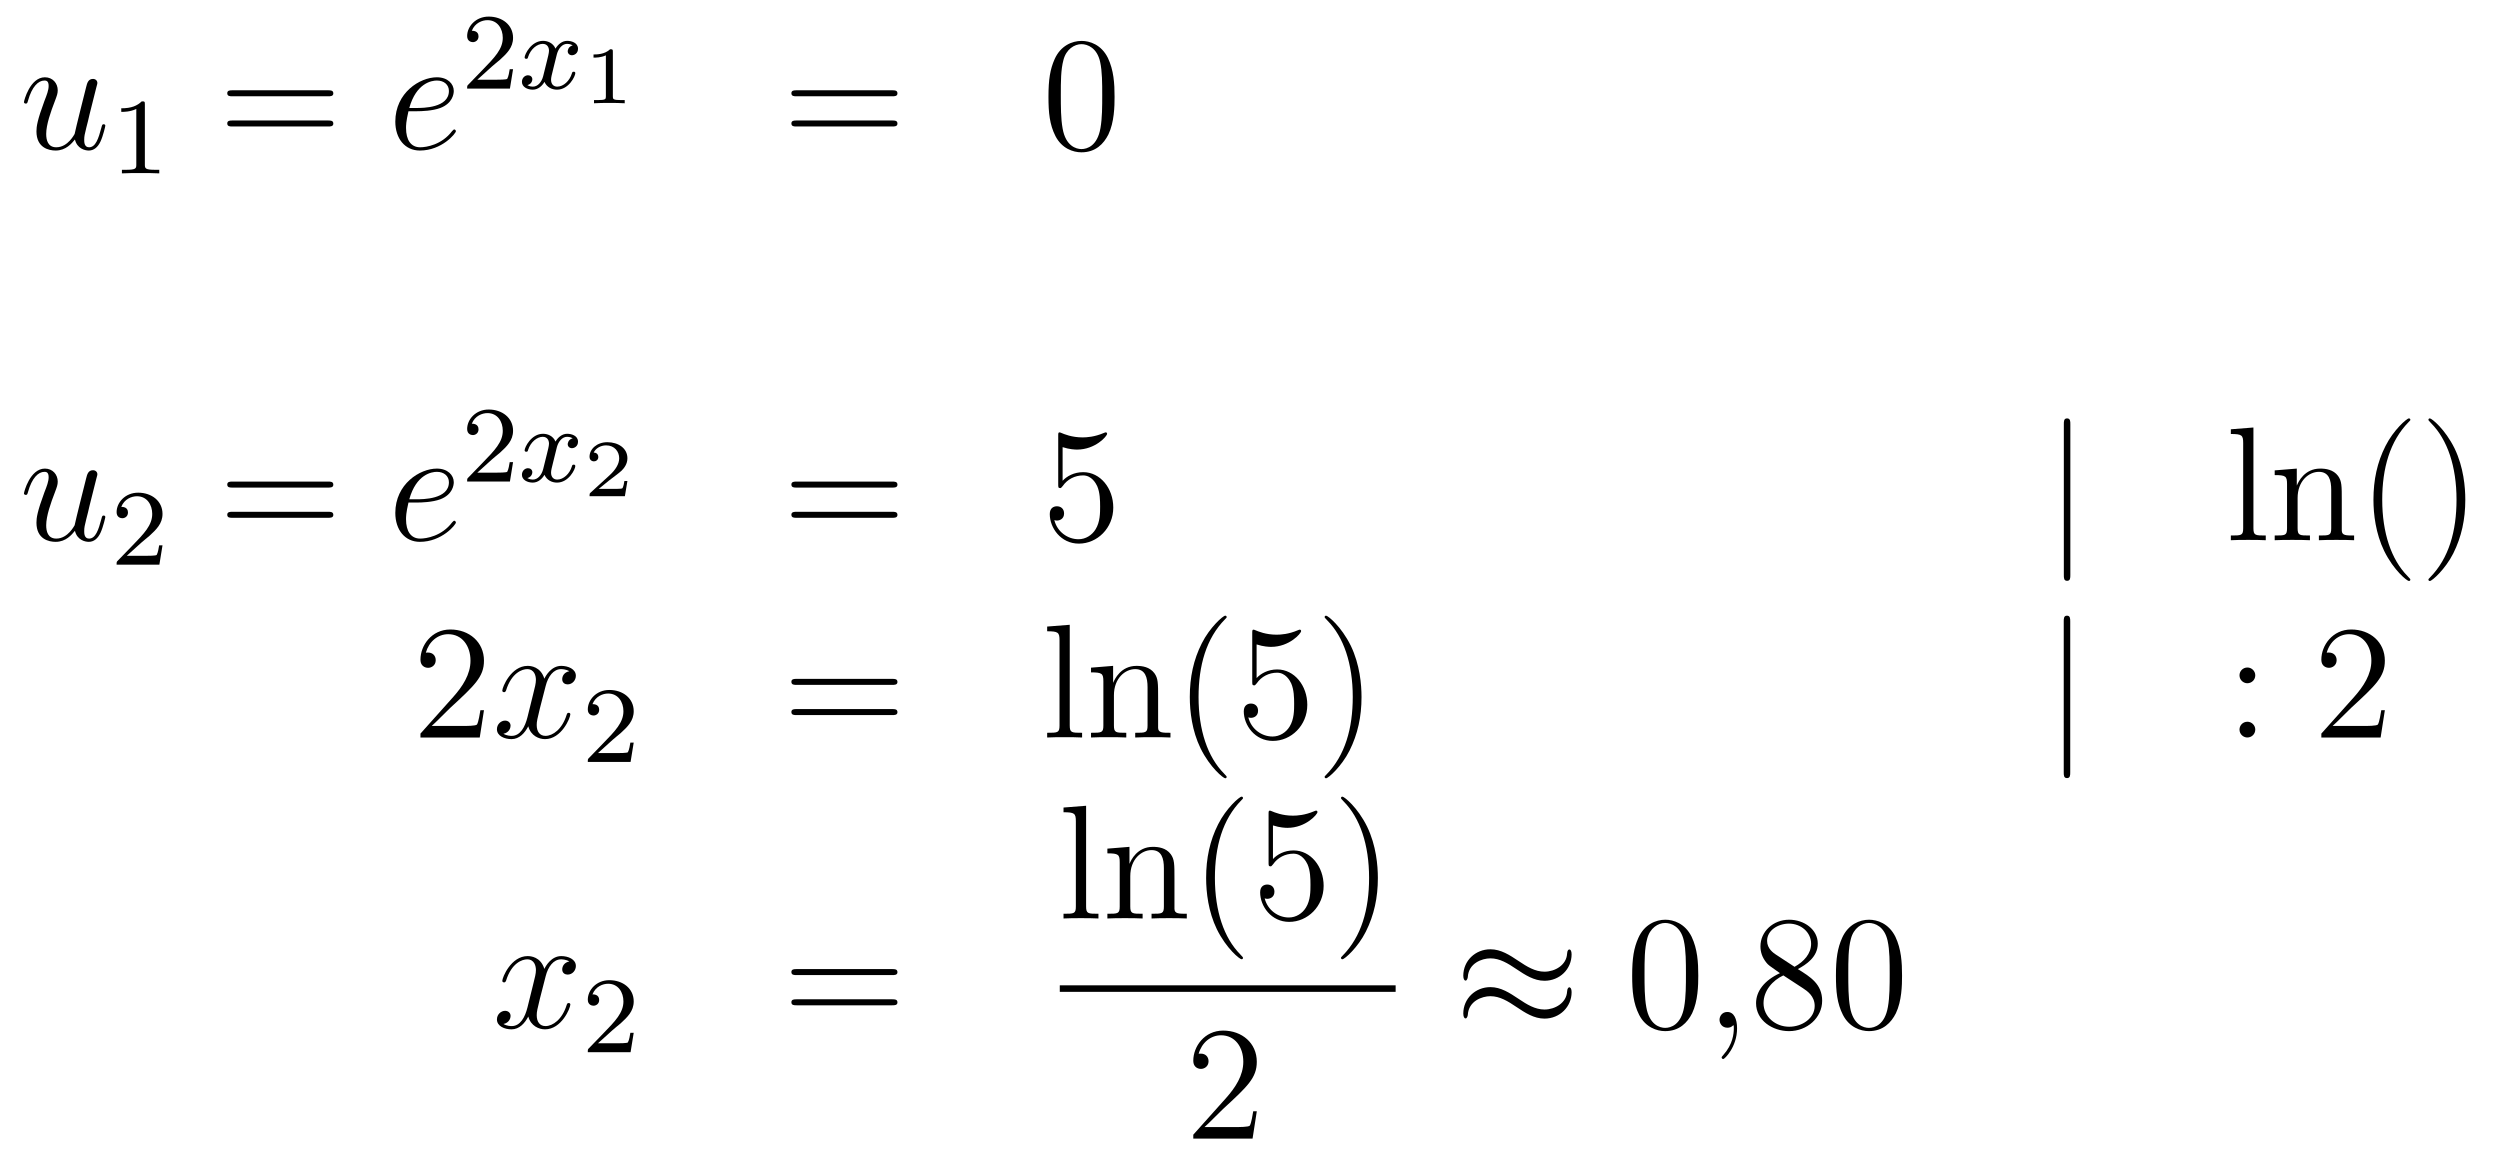 <?xml version='1.0'?>
<!-- This file was generated by dvisvgm 1.14.1 -->
<svg height='85pt' version='1.1' viewBox='0 -85 184 85' width='184pt' xmlns='http://www.w3.org/2000/svg' xmlns:xlink='http://www.w3.org/1999/xlink'>
<g id='page1'>
<g transform='matrix(1 0 0 1 -132 582)'>
<path d='M137.516 -656.733C137.672 -656.064 138.246 -655.92 138.533 -655.92C138.915 -655.92 139.202 -656.172 139.393 -656.578C139.596 -657.008 139.752 -657.713 139.752 -657.749C139.752 -657.809 139.704 -657.857 139.632 -657.857C139.525 -657.857 139.513 -657.797 139.465 -657.618C139.25 -656.793 139.034 -656.16 138.556 -656.16C138.198 -656.16 138.198 -656.554 138.198 -656.709C138.198 -656.984 138.233 -657.104 138.353 -657.606C138.437 -657.929 138.521 -658.252 138.592 -658.586L139.082 -660.535C139.166 -660.833 139.166 -660.858 139.166 -660.893C139.166 -661.073 139.023 -661.192 138.843 -661.192C138.497 -661.192 138.413 -660.893 138.341 -660.594C138.222 -660.128 137.576 -657.558 137.493 -657.14C137.481 -657.14 137.014 -656.16 136.142 -656.16C135.52 -656.16 135.4 -656.697 135.4 -657.14C135.4 -657.821 135.735 -658.777 136.046 -659.578C136.189 -659.961 136.249 -660.116 136.249 -660.355C136.249 -660.869 135.879 -661.312 135.305 -661.312C134.205 -661.312 133.763 -659.578 133.763 -659.483C133.763 -659.435 133.811 -659.375 133.894 -659.375C134.002 -659.375 134.014 -659.423 134.062 -659.59C134.348 -660.618 134.815 -661.073 135.269 -661.073C135.388 -661.073 135.58 -661.061 135.58 -660.678C135.58 -660.367 135.448 -660.021 135.269 -659.567C134.743 -658.144 134.683 -657.69 134.683 -657.331C134.683 -656.112 135.604 -655.92 136.094 -655.92C136.859 -655.92 137.277 -656.447 137.516 -656.733Z' fill-rule='evenodd'/>
<path d='M142.662 -659.316C142.662 -659.531 142.646 -659.539 142.431 -659.539C142.104 -659.22 141.682 -659.029 140.925 -659.029V-658.766C141.14 -658.766 141.57 -658.766 142.032 -658.981V-654.893C142.032 -654.598 142.009 -654.503 141.252 -654.503H140.973V-654.24C141.299 -654.264 141.985 -654.264 142.343 -654.264C142.702 -654.264 143.395 -654.264 143.722 -654.24V-654.503H143.443C142.686 -654.503 142.662 -654.598 142.662 -654.893V-659.316Z' fill-rule='evenodd'/>
<path d='M156.149 -659.913C156.316 -659.913 156.532 -659.913 156.532 -660.128C156.532 -660.355 156.328 -660.355 156.149 -660.355H149.108C148.941 -660.355 148.726 -660.355 148.726 -660.14C148.726 -659.913 148.929 -659.913 149.108 -659.913H156.149ZM156.149 -657.69C156.316 -657.69 156.532 -657.69 156.532 -657.905C156.532 -658.132 156.328 -658.132 156.149 -658.132H149.108C148.941 -658.132 148.726 -658.132 148.726 -657.917C148.726 -657.69 148.929 -657.69 149.108 -657.69H156.149Z' fill-rule='evenodd'/>
<path d='M162.697 -658.813C163.02 -658.813 163.833 -658.837 164.406 -659.052C165.315 -659.399 165.398 -660.093 165.398 -660.307C165.398 -660.833 164.944 -661.312 164.155 -661.312C162.9 -661.312 161.095 -660.176 161.095 -658.048C161.095 -656.793 161.813 -655.92 162.9 -655.92C164.526 -655.92 165.554 -657.187 165.554 -657.343C165.554 -657.415 165.482 -657.474 165.434 -657.474C165.398 -657.474 165.387 -657.462 165.279 -657.355C164.514 -656.339 163.378 -656.16 162.924 -656.16C162.243 -656.16 161.884 -656.697 161.884 -657.582C161.884 -657.749 161.884 -658.048 162.063 -658.813H162.697ZM162.123 -659.052C162.637 -660.893 163.773 -661.073 164.155 -661.073C164.681 -661.073 165.04 -660.762 165.04 -660.307C165.04 -659.052 163.127 -659.052 162.625 -659.052H162.123Z' fill-rule='evenodd'/>
<path d='M168.207 -662.106C168.335 -662.225 168.669 -662.488 168.797 -662.6C169.291 -663.054 169.761 -663.492 169.761 -664.217C169.761 -665.165 168.964 -665.779 167.968 -665.779C167.012 -665.779 166.382 -665.054 166.382 -664.345C166.382 -663.954 166.693 -663.898 166.805 -663.898C166.972 -663.898 167.219 -664.018 167.219 -664.321C167.219 -664.735 166.821 -664.735 166.725 -664.735C166.956 -665.317 167.49 -665.516 167.88 -665.516C168.622 -665.516 169.004 -664.887 169.004 -664.217C169.004 -663.388 168.422 -662.783 167.482 -661.819L166.478 -660.783C166.382 -660.695 166.382 -660.679 166.382 -660.48H169.53L169.761 -661.906H169.514C169.49 -661.747 169.426 -661.348 169.331 -661.197C169.283 -661.133 168.677 -661.133 168.55 -661.133H167.131L168.207 -662.106Z' fill-rule='evenodd'/>
<path d='M174.151 -663.659C173.801 -663.572 173.785 -663.261 173.785 -663.229C173.785 -663.054 173.92 -662.934 174.096 -662.934C174.271 -662.934 174.542 -663.07 174.542 -663.412C174.542 -663.867 174.04 -663.994 173.745 -663.994C173.37 -663.994 173.068 -663.731 172.884 -663.42C172.709 -663.843 172.295 -663.994 171.968 -663.994C171.099 -663.994 170.613 -662.998 170.613 -662.775C170.613 -662.703 170.669 -662.671 170.733 -662.671C170.829 -662.671 170.844 -662.711 170.868 -662.807C171.052 -663.388 171.53 -663.771 171.944 -663.771C172.255 -663.771 172.406 -663.548 172.406 -663.261C172.406 -663.102 172.311 -662.735 172.247 -662.48C172.191 -662.249 172.016 -661.54 171.976 -661.388C171.864 -660.958 171.578 -660.623 171.219 -660.623C171.187 -660.623 170.98 -660.623 170.813 -660.735C171.179 -660.822 171.179 -661.157 171.179 -661.165C171.179 -661.348 171.036 -661.46 170.86 -661.46C170.645 -661.46 170.414 -661.277 170.414 -660.974C170.414 -660.607 170.805 -660.4 171.211 -660.4C171.633 -660.4 171.928 -660.719 172.072 -660.974C172.247 -660.583 172.614 -660.4 172.996 -660.4C173.865 -660.4 174.343 -661.396 174.343 -661.619C174.343 -661.699 174.279 -661.723 174.223 -661.723C174.127 -661.723 174.111 -661.667 174.088 -661.587C173.928 -661.054 173.474 -660.623 173.012 -660.623C172.749 -660.623 172.558 -660.799 172.558 -661.133C172.558 -661.293 172.605 -661.476 172.717 -661.922C172.773 -662.161 172.948 -662.862 172.988 -663.014C173.1 -663.428 173.379 -663.771 173.737 -663.771C173.777 -663.771 173.984 -663.771 174.151 -663.659Z' fill-rule='evenodd'/>
<path d='M177.106 -663.194C177.106 -663.374 177.083 -663.374 176.903 -663.374C176.508 -662.991 175.899 -662.991 175.683 -662.991V-662.758C175.839 -662.758 176.233 -662.758 176.592 -662.926V-659.908C176.592 -659.711 176.592 -659.633 175.976 -659.633H175.719V-659.4C176.048 -659.424 176.514 -659.424 176.849 -659.424C177.184 -659.424 177.65 -659.424 177.979 -659.4V-659.633H177.722C177.106 -659.633 177.106 -659.711 177.106 -659.908V-663.194Z' fill-rule='evenodd'/>
<path d='M197.669 -659.913C197.837 -659.913 198.052 -659.913 198.052 -660.128C198.052 -660.355 197.849 -660.355 197.669 -660.355H190.628C190.461 -660.355 190.246 -660.355 190.246 -660.14C190.246 -659.913 190.449 -659.913 190.628 -659.913H197.669ZM197.669 -657.69C197.837 -657.69 198.052 -657.69 198.052 -657.905C198.052 -658.132 197.849 -658.132 197.669 -658.132H190.628C190.461 -658.132 190.246 -658.132 190.246 -657.917C190.246 -657.69 190.449 -657.69 190.628 -657.69H197.669Z' fill-rule='evenodd'/>
<path d='M214.032 -659.865C214.032 -660.858 213.973 -661.826 213.542 -662.734C213.053 -663.727 212.191 -663.989 211.606 -663.989C210.912 -663.989 210.064 -663.643 209.622 -662.651C209.287 -661.897 209.167 -661.156 209.167 -659.865C209.167 -658.706 209.251 -657.833 209.681 -656.984C210.148 -656.076 210.972 -655.789 211.594 -655.789C212.634 -655.789 213.232 -656.411 213.578 -657.104C214.009 -658 214.032 -659.172 214.032 -659.865ZM211.594 -656.028C211.212 -656.028 210.434 -656.243 210.208 -657.546C210.076 -658.263 210.076 -659.172 210.076 -660.009C210.076 -660.989 210.076 -661.873 210.268 -662.579C210.47 -663.38 211.08 -663.75 211.594 -663.75C212.048 -663.75 212.742 -663.475 212.969 -662.448C213.124 -661.766 213.124 -660.822 213.124 -660.009C213.124 -659.208 213.124 -658.299 212.993 -657.57C212.766 -656.255 212.012 -656.028 211.594 -656.028Z' fill-rule='evenodd'/>
<path d='M137.516 -627.933C137.672 -627.264 138.246 -627.12 138.533 -627.12C138.915 -627.12 139.202 -627.372 139.393 -627.778C139.596 -628.208 139.752 -628.913 139.752 -628.949C139.752 -629.009 139.704 -629.057 139.632 -629.057C139.525 -629.057 139.513 -628.997 139.465 -628.818C139.25 -627.993 139.034 -627.36 138.556 -627.36C138.198 -627.36 138.198 -627.754 138.198 -627.909C138.198 -628.184 138.233 -628.304 138.353 -628.806C138.437 -629.129 138.521 -629.452 138.592 -629.786L139.082 -631.735C139.166 -632.033 139.166 -632.058 139.166 -632.093C139.166 -632.273 139.023 -632.392 138.843 -632.392C138.497 -632.392 138.413 -632.093 138.341 -631.794C138.222 -631.328 137.576 -628.758 137.493 -628.34C137.481 -628.34 137.014 -627.36 136.142 -627.36C135.52 -627.36 135.4 -627.897 135.4 -628.34C135.4 -629.021 135.735 -629.977 136.046 -630.778C136.189 -631.161 136.249 -631.316 136.249 -631.555C136.249 -632.069 135.879 -632.512 135.305 -632.512C134.205 -632.512 133.763 -630.778 133.763 -630.683C133.763 -630.635 133.811 -630.575 133.894 -630.575C134.002 -630.575 134.014 -630.623 134.062 -630.79C134.348 -631.818 134.815 -632.273 135.269 -632.273C135.388 -632.273 135.58 -632.261 135.58 -631.878C135.58 -631.567 135.448 -631.221 135.269 -630.767C134.743 -629.344 134.683 -628.89 134.683 -628.531C134.683 -627.312 135.604 -627.12 136.094 -627.12C136.859 -627.12 137.277 -627.647 137.516 -627.933Z' fill-rule='evenodd'/>
<path d='M142.407 -627.066C142.535 -627.185 142.869 -627.448 142.997 -627.56C143.491 -628.014 143.961 -628.452 143.961 -629.177C143.961 -630.125 143.164 -630.739 142.168 -630.739C141.212 -630.739 140.582 -630.014 140.582 -629.305C140.582 -628.914 140.893 -628.858 141.005 -628.858C141.172 -628.858 141.419 -628.978 141.419 -629.281C141.419 -629.695 141.021 -629.695 140.925 -629.695C141.156 -630.277 141.69 -630.476 142.08 -630.476C142.822 -630.476 143.204 -629.847 143.204 -629.177C143.204 -628.348 142.622 -627.743 141.682 -626.779L140.678 -625.743C140.582 -625.655 140.582 -625.639 140.582 -625.44H143.73L143.961 -626.866H143.714C143.69 -626.707 143.626 -626.308 143.531 -626.157C143.483 -626.093 142.877 -626.093 142.75 -626.093H141.331L142.407 -627.066Z' fill-rule='evenodd'/>
<path d='M156.149 -631.113C156.316 -631.113 156.532 -631.113 156.532 -631.328C156.532 -631.555 156.328 -631.555 156.149 -631.555H149.108C148.941 -631.555 148.726 -631.555 148.726 -631.34C148.726 -631.113 148.929 -631.113 149.108 -631.113H156.149ZM156.149 -628.89C156.316 -628.89 156.532 -628.89 156.532 -629.105C156.532 -629.332 156.328 -629.332 156.149 -629.332H149.108C148.941 -629.332 148.726 -629.332 148.726 -629.117C148.726 -628.89 148.929 -628.89 149.108 -628.89H156.149Z' fill-rule='evenodd'/>
<path d='M162.697 -630.013C163.02 -630.013 163.833 -630.037 164.406 -630.252C165.315 -630.599 165.398 -631.293 165.398 -631.507C165.398 -632.033 164.944 -632.512 164.155 -632.512C162.9 -632.512 161.095 -631.376 161.095 -629.248C161.095 -627.993 161.813 -627.12 162.9 -627.12C164.526 -627.12 165.554 -628.387 165.554 -628.543C165.554 -628.615 165.482 -628.674 165.434 -628.674C165.398 -628.674 165.387 -628.662 165.279 -628.555C164.514 -627.539 163.378 -627.36 162.924 -627.36C162.243 -627.36 161.884 -627.897 161.884 -628.782C161.884 -628.949 161.884 -629.248 162.063 -630.013H162.697ZM162.123 -630.252C162.637 -632.093 163.773 -632.273 164.155 -632.273C164.681 -632.273 165.04 -631.962 165.04 -631.507C165.04 -630.252 163.127 -630.252 162.625 -630.252H162.123Z' fill-rule='evenodd'/>
<path d='M168.207 -633.186C168.335 -633.305 168.669 -633.568 168.797 -633.68C169.291 -634.134 169.761 -634.572 169.761 -635.297C169.761 -636.245 168.964 -636.859 167.968 -636.859C167.012 -636.859 166.382 -636.134 166.382 -635.425C166.382 -635.034 166.693 -634.978 166.805 -634.978C166.972 -634.978 167.219 -635.098 167.219 -635.401C167.219 -635.815 166.821 -635.815 166.725 -635.815C166.956 -636.397 167.49 -636.596 167.88 -636.596C168.622 -636.596 169.004 -635.967 169.004 -635.297C169.004 -634.468 168.422 -633.863 167.482 -632.899L166.478 -631.863C166.382 -631.775 166.382 -631.759 166.382 -631.56H169.53L169.761 -632.986H169.514C169.49 -632.827 169.426 -632.428 169.331 -632.277C169.283 -632.213 168.677 -632.213 168.55 -632.213H167.131L168.207 -633.186Z' fill-rule='evenodd'/>
<path d='M174.151 -634.739C173.801 -634.652 173.785 -634.341 173.785 -634.309C173.785 -634.134 173.92 -634.014 174.096 -634.014C174.271 -634.014 174.542 -634.15 174.542 -634.492C174.542 -634.947 174.04 -635.074 173.745 -635.074C173.37 -635.074 173.068 -634.811 172.884 -634.5C172.709 -634.923 172.295 -635.074 171.968 -635.074C171.099 -635.074 170.613 -634.078 170.613 -633.855C170.613 -633.783 170.669 -633.751 170.733 -633.751C170.829 -633.751 170.844 -633.791 170.868 -633.887C171.052 -634.468 171.53 -634.851 171.944 -634.851C172.255 -634.851 172.406 -634.628 172.406 -634.341C172.406 -634.182 172.311 -633.815 172.247 -633.56C172.191 -633.329 172.016 -632.62 171.976 -632.468C171.864 -632.038 171.578 -631.703 171.219 -631.703C171.187 -631.703 170.98 -631.703 170.813 -631.815C171.179 -631.902 171.179 -632.237 171.179 -632.245C171.179 -632.428 171.036 -632.54 170.86 -632.54C170.645 -632.54 170.414 -632.357 170.414 -632.054C170.414 -631.687 170.805 -631.48 171.211 -631.48C171.633 -631.48 171.928 -631.799 172.072 -632.054C172.247 -631.663 172.614 -631.48 172.996 -631.48C173.865 -631.48 174.343 -632.476 174.343 -632.699C174.343 -632.779 174.279 -632.803 174.223 -632.803C174.127 -632.803 174.111 -632.747 174.088 -632.667C173.928 -632.134 173.474 -631.703 173.012 -631.703C172.749 -631.703 172.558 -631.879 172.558 -632.213C172.558 -632.373 172.605 -632.556 172.717 -633.002C172.773 -633.241 172.948 -633.942 172.988 -634.094C173.1 -634.508 173.379 -634.851 173.737 -634.851C173.777 -634.851 173.984 -634.851 174.151 -634.739Z' fill-rule='evenodd'/>
<path d='M178.177 -631.597H177.955C177.943 -631.514 177.883 -631.119 177.794 -631.054C177.752 -631.018 177.268 -631.018 177.184 -631.018H176.066L176.831 -631.639C177.035 -631.801 177.567 -632.183 177.752 -632.362C177.931 -632.542 178.177 -632.846 178.177 -633.271C178.177 -634.017 177.501 -634.454 176.7 -634.454C175.928 -634.454 175.39 -633.946 175.39 -633.384C175.39 -633.079 175.647 -633.043 175.713 -633.043C175.863 -633.043 176.036 -633.151 176.036 -633.366C176.036 -633.498 175.958 -633.689 175.695 -633.689C175.833 -633.994 176.198 -634.221 176.61 -634.221C177.238 -634.221 177.573 -633.755 177.573 -633.271C177.573 -632.846 177.292 -632.41 176.873 -632.028L175.456 -630.731C175.397 -630.671 175.39 -630.665 175.39 -630.48H177.991L178.177 -631.597Z' fill-rule='evenodd'/>
<path d='M197.669 -631.113C197.837 -631.113 198.052 -631.113 198.052 -631.328C198.052 -631.555 197.849 -631.555 197.669 -631.555H190.628C190.461 -631.555 190.246 -631.555 190.246 -631.34C190.246 -631.113 190.449 -631.113 190.628 -631.113H197.669ZM197.669 -628.89C197.837 -628.89 198.052 -628.89 198.052 -629.105C198.052 -629.332 197.849 -629.332 197.669 -629.332H190.628C190.461 -629.332 190.246 -629.332 190.246 -629.117C190.246 -628.89 190.449 -628.89 190.628 -628.89H197.669Z' fill-rule='evenodd'/>
<path d='M210.208 -634.09C210.721 -633.922 211.14 -633.91 211.271 -633.91C212.622 -633.91 213.482 -634.902 213.482 -635.07C213.482 -635.118 213.458 -635.178 213.388 -635.178C213.364 -635.178 213.34 -635.178 213.232 -635.13C212.562 -634.843 211.988 -634.807 211.678 -634.807C210.889 -634.807 210.326 -635.046 210.1 -635.142C210.016 -635.178 209.992 -635.178 209.981 -635.178C209.885 -635.178 209.885 -635.106 209.885 -634.914V-631.364C209.885 -631.149 209.885 -631.077 210.028 -631.077C210.088 -631.077 210.1 -631.089 210.22 -631.233C210.554 -631.723 211.116 -632.01 211.714 -632.01C212.347 -632.01 212.658 -631.424 212.754 -631.221C212.957 -630.754 212.969 -630.169 212.969 -629.714C212.969 -629.26 212.969 -628.579 212.634 -628.041C212.371 -627.611 211.904 -627.312 211.379 -627.312C210.589 -627.312 209.813 -627.85 209.598 -628.722C209.658 -628.698 209.729 -628.687 209.789 -628.687C209.992 -628.687 210.316 -628.806 210.316 -629.212C210.316 -629.547 210.088 -629.738 209.789 -629.738C209.574 -629.738 209.263 -629.631 209.263 -629.165C209.263 -628.148 210.076 -626.989 211.403 -626.989C212.754 -626.989 213.937 -628.125 213.937 -629.643C213.937 -631.065 212.981 -632.249 211.726 -632.249C211.044 -632.249 210.518 -631.95 210.208 -631.615V-634.09Z' fill-rule='evenodd'/>
<path d='M284.377 -635.775C284.377 -635.99 284.377 -636.206 284.137 -636.206C283.898 -636.206 283.898 -635.99 283.898 -635.775V-624.682C283.898 -624.467 283.898 -624.252 284.137 -624.252C284.377 -624.252 284.377 -624.467 284.377 -624.682V-635.775Z' fill-rule='evenodd'/>
<path d='M297.852 -635.536L296.19 -635.405V-635.058C297.002 -635.058 297.098 -634.974 297.098 -634.388V-628.125C297.098 -627.587 296.968 -627.587 296.19 -627.587V-627.24C296.525 -627.264 297.11 -627.264 297.469 -627.264S298.426 -627.264 298.76 -627.24V-627.587C297.995 -627.587 297.852 -627.587 297.852 -628.125V-635.536ZM304.355 -630.145C304.355 -631.257 304.355 -631.591 304.08 -631.974C303.733 -632.44 303.172 -632.512 302.765 -632.512C301.606 -632.512 301.151 -631.52 301.056 -631.281H301.044V-632.512L299.418 -632.38V-632.033C300.23 -632.033 300.326 -631.95 300.326 -631.364V-628.125C300.326 -627.587 300.196 -627.587 299.418 -627.587V-627.24C299.729 -627.264 300.374 -627.264 300.709 -627.264C301.056 -627.264 301.702 -627.264 302.012 -627.24V-627.587C301.247 -627.587 301.104 -627.587 301.104 -628.125V-630.348C301.104 -631.603 301.928 -632.273 302.67 -632.273C303.41 -632.273 303.578 -631.663 303.578 -630.934V-628.125C303.578 -627.587 303.446 -627.587 302.67 -627.587V-627.24C302.981 -627.264 303.625 -627.264 303.96 -627.264C304.307 -627.264 304.952 -627.264 305.263 -627.24V-627.587C304.666 -627.587 304.367 -627.587 304.355 -627.945V-630.145ZM309.401 -624.335C309.401 -624.371 309.401 -624.395 309.197 -624.598C308.002 -625.806 307.332 -627.778 307.332 -630.217C307.332 -632.536 307.894 -634.532 309.281 -635.943C309.401 -636.05 309.401 -636.074 309.401 -636.11C309.401 -636.182 309.341 -636.206 309.293 -636.206C309.138 -636.206 308.158 -635.345 307.572 -634.173C306.962 -632.966 306.686 -631.687 306.686 -630.217C306.686 -629.152 306.854 -627.73 307.476 -626.451C308.18 -625.017 309.161 -624.239 309.293 -624.239C309.341 -624.239 309.401 -624.263 309.401 -624.335ZM313.446 -630.217C313.446 -631.125 313.327 -632.607 312.658 -633.994C311.952 -635.428 310.972 -636.206 310.841 -636.206C310.793 -636.206 310.733 -636.182 310.733 -636.11C310.733 -636.074 310.733 -636.05 310.936 -635.847C312.132 -634.64 312.8 -632.667 312.8 -630.228C312.8 -627.909 312.239 -625.913 310.852 -624.502C310.733 -624.395 310.733 -624.371 310.733 -624.335C310.733 -624.263 310.793 -624.239 310.841 -624.239C310.996 -624.239 311.976 -625.1 312.562 -626.272C313.171 -627.491 313.446 -628.782 313.446 -630.217Z' fill-rule='evenodd'/>
<path d='M167.62 -614.728H167.357C167.321 -614.525 167.225 -613.867 167.106 -613.676C167.022 -613.569 166.341 -613.569 165.982 -613.569H163.771C164.093 -613.844 164.823 -614.609 165.133 -614.896C166.95 -616.569 167.62 -617.191 167.62 -618.374C167.62 -619.749 166.532 -620.669 165.145 -620.669C163.759 -620.669 162.946 -619.486 162.946 -618.458C162.946 -617.848 163.472 -617.848 163.508 -617.848C163.759 -617.848 164.069 -618.027 164.069 -618.41C164.069 -618.745 163.842 -618.972 163.508 -618.972C163.4 -618.972 163.376 -618.972 163.34 -618.96C163.568 -619.773 164.213 -620.323 164.99 -620.323C166.006 -620.323 166.628 -619.474 166.628 -618.374C166.628 -617.358 166.042 -616.473 165.361 -615.708L162.946 -613.007V-612.72H167.309L167.62 -614.728Z' fill-rule='evenodd'/>
<path d='M173.905 -617.597C173.523 -617.526 173.379 -617.239 173.379 -617.012C173.379 -616.725 173.606 -616.629 173.774 -616.629C174.132 -616.629 174.383 -616.94 174.383 -617.262C174.383 -617.765 173.81 -617.992 173.307 -617.992C172.578 -617.992 172.172 -617.274 172.064 -617.047C171.789 -617.944 171.048 -617.992 170.833 -617.992C169.614 -617.992 168.968 -616.426 168.968 -616.163C168.968 -616.115 169.016 -616.055 169.1 -616.055C169.195 -616.055 169.219 -616.127 169.243 -616.175C169.65 -617.502 170.451 -617.753 170.797 -617.753C171.335 -617.753 171.443 -617.251 171.443 -616.964C171.443 -616.701 171.371 -616.426 171.227 -615.852L170.821 -614.214C170.642 -613.497 170.295 -612.84 169.661 -612.84C169.602 -612.84 169.303 -612.84 169.052 -612.995C169.482 -613.079 169.578 -613.437 169.578 -613.581C169.578 -613.82 169.399 -613.963 169.171 -613.963C168.885 -613.963 168.574 -613.712 168.574 -613.33C168.574 -612.828 169.135 -612.6 169.65 -612.6C170.223 -612.6 170.63 -613.055 170.881 -613.545C171.072 -612.84 171.67 -612.6 172.112 -612.6C173.331 -612.6 173.977 -614.167 173.977 -614.429C173.977 -614.489 173.929 -614.537 173.857 -614.537C173.75 -614.537 173.738 -614.477 173.702 -614.382C173.379 -613.33 172.686 -612.84 172.148 -612.84C171.729 -612.84 171.502 -613.15 171.502 -613.64C171.502 -613.903 171.55 -614.095 171.741 -614.884L172.16 -616.509C172.339 -617.227 172.746 -617.753 173.295 -617.753C173.319 -617.753 173.654 -617.753 173.905 -617.597Z' fill-rule='evenodd'/>
<path d='M177.087 -612.546C177.215 -612.665 177.549 -612.928 177.677 -613.04C178.171 -613.494 178.641 -613.932 178.641 -614.657C178.641 -615.605 177.844 -616.219 176.848 -616.219C175.892 -616.219 175.262 -615.494 175.262 -614.785C175.262 -614.394 175.573 -614.338 175.685 -614.338C175.852 -614.338 176.099 -614.458 176.099 -614.761C176.099 -615.175 175.701 -615.175 175.605 -615.175C175.836 -615.757 176.37 -615.956 176.76 -615.956C177.502 -615.956 177.884 -615.327 177.884 -614.657C177.884 -613.828 177.302 -613.223 176.362 -612.259L175.358 -611.223C175.262 -611.135 175.262 -611.119 175.262 -610.92H178.41L178.641 -612.346H178.394C178.37 -612.187 178.306 -611.788 178.211 -611.637C178.163 -611.573 177.557 -611.573 177.43 -611.573H176.011L177.087 -612.546Z' fill-rule='evenodd'/>
<path d='M197.669 -616.593C197.837 -616.593 198.052 -616.593 198.052 -616.808C198.052 -617.035 197.849 -617.035 197.669 -617.035H190.628C190.461 -617.035 190.246 -617.035 190.246 -616.82C190.246 -616.593 190.449 -616.593 190.628 -616.593H197.669ZM197.669 -614.37C197.837 -614.37 198.052 -614.37 198.052 -614.585C198.052 -614.812 197.849 -614.812 197.669 -614.812H190.628C190.461 -614.812 190.246 -614.812 190.246 -614.597C190.246 -614.37 190.449 -614.37 190.628 -614.37H197.669Z' fill-rule='evenodd'/>
<path d='M210.733 -621.016L209.071 -620.885V-620.538C209.885 -620.538 209.981 -620.454 209.981 -619.868V-613.605C209.981 -613.067 209.849 -613.067 209.071 -613.067V-612.72C209.406 -612.744 209.992 -612.744 210.35 -612.744S211.307 -612.744 211.642 -612.72V-613.067C210.877 -613.067 210.733 -613.067 210.733 -613.605V-621.016ZM217.237 -615.625C217.237 -616.737 217.237 -617.071 216.962 -617.454C216.614 -617.92 216.053 -617.992 215.647 -617.992C214.487 -617.992 214.033 -617 213.937 -616.761H213.925V-617.992L212.299 -617.86V-617.513C213.113 -617.513 213.208 -617.43 213.208 -616.844V-613.605C213.208 -613.067 213.077 -613.067 212.299 -613.067V-612.72C212.61 -612.744 213.256 -612.744 213.59 -612.744C213.937 -612.744 214.583 -612.744 214.894 -612.72V-613.067C214.129 -613.067 213.985 -613.067 213.985 -613.605V-615.828C213.985 -617.083 214.81 -617.753 215.551 -617.753S216.46 -617.143 216.46 -616.414V-613.605C216.46 -613.067 216.328 -613.067 215.551 -613.067V-612.72C215.862 -612.744 216.508 -612.744 216.842 -612.744C217.189 -612.744 217.835 -612.744 218.146 -612.72V-613.067C217.548 -613.067 217.249 -613.067 217.237 -613.425V-615.625ZM222.282 -609.815C222.282 -609.851 222.282 -609.875 222.079 -610.078C220.884 -611.286 220.214 -613.258 220.214 -615.697C220.214 -618.016 220.776 -620.012 222.163 -621.423C222.282 -621.53 222.282 -621.554 222.282 -621.59C222.282 -621.662 222.222 -621.686 222.174 -621.686C222.019 -621.686 221.039 -620.825 220.453 -619.653C219.844 -618.446 219.569 -617.167 219.569 -615.697C219.569 -614.632 219.736 -613.21 220.357 -611.931C221.063 -610.497 222.043 -609.719 222.174 -609.719C222.222 -609.719 222.282 -609.743 222.282 -609.815ZM224.486 -619.57C225.001 -619.402 225.42 -619.39 225.551 -619.39C226.902 -619.39 227.762 -620.382 227.762 -620.55C227.762 -620.598 227.738 -620.658 227.666 -620.658C227.642 -620.658 227.62 -620.658 227.512 -620.61C226.842 -620.323 226.268 -620.287 225.958 -620.287C225.168 -620.287 224.606 -620.526 224.38 -620.622C224.296 -620.658 224.272 -620.658 224.26 -620.658C224.165 -620.658 224.165 -620.586 224.165 -620.394V-616.844C224.165 -616.629 224.165 -616.557 224.308 -616.557C224.368 -616.557 224.38 -616.569 224.5 -616.713C224.834 -617.203 225.396 -617.49 225.994 -617.49C226.627 -617.49 226.938 -616.904 227.033 -616.701C227.237 -616.234 227.249 -615.649 227.249 -615.194C227.249 -614.74 227.249 -614.059 226.914 -613.521C226.651 -613.091 226.184 -612.792 225.659 -612.792C224.869 -612.792 224.093 -613.33 223.877 -614.202C223.937 -614.178 224.009 -614.167 224.069 -614.167C224.272 -614.167 224.594 -614.286 224.594 -614.692C224.594 -615.027 224.368 -615.218 224.069 -615.218C223.854 -615.218 223.542 -615.111 223.542 -614.645C223.542 -613.628 224.356 -612.469 225.683 -612.469C227.033 -612.469 228.217 -613.605 228.217 -615.123C228.217 -616.545 227.261 -617.729 226.006 -617.729C225.324 -617.729 224.798 -617.43 224.486 -617.095V-619.57ZM232.208 -615.697C232.208 -616.605 232.088 -618.087 231.419 -619.474C230.713 -620.908 229.734 -621.686 229.602 -621.686C229.554 -621.686 229.494 -621.662 229.494 -621.59C229.494 -621.554 229.494 -621.53 229.698 -621.327C230.893 -620.12 231.563 -618.147 231.563 -615.708C231.563 -613.389 231.001 -611.393 229.614 -609.982C229.494 -609.875 229.494 -609.851 229.494 -609.815C229.494 -609.743 229.554 -609.719 229.602 -609.719C229.757 -609.719 230.737 -610.58 231.324 -611.752C231.934 -612.971 232.208 -614.262 232.208 -615.697Z' fill-rule='evenodd'/>
<path d='M284.369 -621.255C284.369 -621.47 284.369 -621.686 284.13 -621.686S283.891 -621.47 283.891 -621.255V-610.162C283.891 -609.947 283.891 -609.732 284.13 -609.732S284.369 -609.947 284.369 -610.162V-621.255Z' fill-rule='evenodd'/>
<path d='M297.988 -617.298C297.988 -617.621 297.712 -617.872 297.413 -617.872C297.066 -617.872 296.827 -617.597 296.827 -617.298C296.827 -616.94 297.126 -616.713 297.401 -616.713C297.724 -616.713 297.988 -616.964 297.988 -617.298ZM297.988 -613.306C297.988 -613.628 297.712 -613.88 297.413 -613.88C297.066 -613.88 296.827 -613.605 296.827 -613.306C296.827 -612.947 297.126 -612.72 297.401 -612.72C297.724 -612.72 297.988 -612.971 297.988 -613.306Z' fill-rule='evenodd'/>
<path d='M307.525 -614.728H307.262C307.226 -614.525 307.132 -613.867 307.012 -613.676C306.928 -613.569 306.246 -613.569 305.888 -613.569H303.677C304 -613.844 304.728 -614.609 305.039 -614.896C306.856 -616.569 307.525 -617.191 307.525 -618.374C307.525 -619.749 306.438 -620.669 305.051 -620.669C303.665 -620.669 302.851 -619.486 302.851 -618.458C302.851 -617.848 303.378 -617.848 303.413 -617.848C303.665 -617.848 303.976 -618.027 303.976 -618.41C303.976 -618.745 303.748 -618.972 303.413 -618.972C303.306 -618.972 303.282 -618.972 303.246 -618.96C303.473 -619.773 304.118 -620.323 304.896 -620.323C305.911 -620.323 306.533 -619.474 306.533 -618.374C306.533 -617.358 305.947 -616.473 305.267 -615.708L302.851 -613.007V-612.72H307.214L307.525 -614.728Z' fill-rule='evenodd'/>
<path d='M173.906 -596.237C173.524 -596.166 173.38 -595.879 173.38 -595.651C173.38 -595.364 173.607 -595.27 173.775 -595.27C174.133 -595.27 174.384 -595.579 174.384 -595.902C174.384 -596.405 173.811 -596.632 173.308 -596.632C172.579 -596.632 172.173 -595.914 172.065 -595.687C171.79 -596.584 171.049 -596.632 170.834 -596.632C169.615 -596.632 168.969 -595.066 168.969 -594.803C168.969 -594.755 169.017 -594.695 169.101 -594.695C169.196 -594.695 169.22 -594.767 169.244 -594.815C169.651 -596.142 170.452 -596.393 170.798 -596.393C171.336 -596.393 171.444 -595.891 171.444 -595.603C171.444 -595.34 171.372 -595.066 171.228 -594.492L170.822 -592.854C170.643 -592.136 170.296 -591.48 169.662 -591.48C169.603 -591.48 169.304 -591.48 169.053 -591.635C169.483 -591.719 169.579 -592.078 169.579 -592.22C169.579 -592.459 169.4 -592.603 169.173 -592.603C168.886 -592.603 168.575 -592.352 168.575 -591.97C168.575 -591.468 169.137 -591.24 169.651 -591.24C170.224 -591.24 170.631 -591.695 170.882 -592.184C171.073 -591.48 171.671 -591.24 172.113 -591.24C173.333 -591.24 173.978 -592.806 173.978 -593.069C173.978 -593.129 173.93 -593.177 173.858 -593.177C173.751 -593.177 173.739 -593.117 173.703 -593.022C173.38 -591.97 172.687 -591.48 172.149 -591.48C171.731 -591.48 171.503 -591.791 171.503 -592.28C171.503 -592.543 171.551 -592.735 171.743 -593.524L172.161 -595.15C172.34 -595.866 172.747 -596.393 173.297 -596.393C173.321 -596.393 173.655 -596.393 173.906 -596.237Z' fill-rule='evenodd'/>
<path d='M177.087 -591.186C177.215 -591.305 177.549 -591.568 177.677 -591.679C178.171 -592.134 178.641 -592.572 178.641 -593.297C178.641 -594.245 177.844 -594.859 176.848 -594.859C175.892 -594.859 175.262 -594.133 175.262 -593.425C175.262 -593.034 175.573 -592.979 175.685 -592.979C175.852 -592.979 176.099 -593.098 176.099 -593.401C176.099 -593.815 175.701 -593.815 175.605 -593.815C175.836 -594.397 176.37 -594.596 176.76 -594.596C177.502 -594.596 177.884 -593.966 177.884 -593.297C177.884 -592.469 177.302 -591.863 176.362 -590.899L175.358 -589.862C175.262 -589.775 175.262 -589.759 175.262 -589.56H178.41L178.641 -590.987H178.394C178.37 -590.827 178.306 -590.429 178.211 -590.278C178.163 -590.214 177.557 -590.214 177.43 -590.214H176.011L177.087 -591.186Z' fill-rule='evenodd'/>
<path d='M197.669 -595.234C197.837 -595.234 198.052 -595.234 198.052 -595.448C198.052 -595.675 197.849 -595.675 197.669 -595.675H190.628C190.461 -595.675 190.246 -595.675 190.246 -595.46C190.246 -595.234 190.449 -595.234 190.628 -595.234H197.669ZM197.669 -593.01C197.837 -593.01 198.052 -593.01 198.052 -593.225C198.052 -593.452 197.849 -593.452 197.669 -593.452H190.628C190.461 -593.452 190.246 -593.452 190.246 -593.237C190.246 -593.01 190.449 -593.01 190.628 -593.01H197.669Z' fill-rule='evenodd'/>
<path d='M211.937 -607.696L210.275 -607.565V-607.218C211.087 -607.218 211.183 -607.134 211.183 -606.548V-600.285C211.183 -599.747 211.051 -599.747 210.275 -599.747V-599.4C210.61 -599.424 211.195 -599.424 211.554 -599.424C211.912 -599.424 212.51 -599.424 212.845 -599.4V-599.747C212.08 -599.747 211.937 -599.747 211.937 -600.285V-607.696ZM218.44 -602.305C218.44 -603.417 218.44 -603.751 218.165 -604.134C217.818 -604.6 217.256 -604.672 216.85 -604.672C215.69 -604.672 215.236 -603.68 215.141 -603.441H215.129V-604.672L213.503 -604.54V-604.193C214.315 -604.193 214.411 -604.11 214.411 -603.524V-600.285C214.411 -599.747 214.279 -599.747 213.503 -599.747V-599.4C213.814 -599.424 214.459 -599.424 214.793 -599.424C215.141 -599.424 215.785 -599.424 216.096 -599.4V-599.747C215.332 -599.747 215.188 -599.747 215.188 -600.285V-602.508C215.188 -603.763 216.013 -604.433 216.754 -604.433C217.495 -604.433 217.662 -603.823 217.662 -603.094V-600.285C217.662 -599.747 217.531 -599.747 216.754 -599.747V-599.4C217.064 -599.424 217.71 -599.424 218.045 -599.424C218.392 -599.424 219.037 -599.424 219.348 -599.4V-599.747C218.75 -599.747 218.452 -599.747 218.44 -600.105V-602.305ZM223.484 -596.495C223.484 -596.531 223.484 -596.555 223.282 -596.758C222.086 -597.966 221.417 -599.938 221.417 -602.377C221.417 -604.696 221.978 -606.692 223.366 -608.103C223.484 -608.21 223.484 -608.234 223.484 -608.27C223.484 -608.342 223.426 -608.366 223.378 -608.366C223.222 -608.366 222.241 -607.505 221.656 -606.333C221.046 -605.126 220.771 -603.847 220.771 -602.377C220.771 -601.312 220.938 -599.89 221.56 -598.61C222.265 -597.176 223.246 -596.399 223.378 -596.399C223.426 -596.399 223.484 -596.424 223.484 -596.495ZM225.69 -606.25C226.204 -606.082 226.622 -606.07 226.754 -606.07C228.104 -606.07 228.965 -607.062 228.965 -607.23C228.965 -607.278 228.941 -607.338 228.87 -607.338C228.846 -607.338 228.822 -607.338 228.714 -607.29C228.044 -607.003 227.471 -606.967 227.16 -606.967C226.372 -606.967 225.81 -607.206 225.582 -607.302C225.498 -607.338 225.475 -607.338 225.463 -607.338C225.367 -607.338 225.367 -607.266 225.367 -607.074V-603.524C225.367 -603.309 225.367 -603.237 225.511 -603.237C225.57 -603.237 225.582 -603.249 225.702 -603.393C226.037 -603.883 226.598 -604.17 227.196 -604.17C227.83 -604.17 228.14 -603.584 228.236 -603.381C228.439 -602.914 228.451 -602.329 228.451 -601.874C228.451 -601.42 228.451 -600.739 228.116 -600.201C227.854 -599.771 227.387 -599.472 226.861 -599.472C226.073 -599.472 225.295 -600.01 225.08 -600.882C225.14 -600.858 225.211 -600.847 225.271 -600.847C225.475 -600.847 225.798 -600.966 225.798 -601.372C225.798 -601.707 225.57 -601.898 225.271 -601.898C225.056 -601.898 224.746 -601.791 224.746 -601.325C224.746 -600.308 225.558 -599.149 226.885 -599.149C228.236 -599.149 229.42 -600.285 229.42 -601.803C229.42 -603.225 228.463 -604.409 227.208 -604.409C226.526 -604.409 226.001 -604.11 225.69 -603.775V-606.25ZM233.411 -602.377C233.411 -603.285 233.291 -604.767 232.622 -606.154C231.917 -607.588 230.936 -608.366 230.804 -608.366C230.756 -608.366 230.698 -608.342 230.698 -608.27C230.698 -608.234 230.698 -608.21 230.9 -608.007C232.096 -606.8 232.765 -604.827 232.765 -602.388C232.765 -600.069 232.204 -598.073 230.816 -596.663C230.698 -596.555 230.698 -596.531 230.698 -596.495C230.698 -596.424 230.756 -596.399 230.804 -596.399C230.96 -596.399 231.941 -597.26 232.526 -598.432C233.136 -599.651 233.411 -600.942 233.411 -602.377Z' fill-rule='evenodd'/>
<path d='M210 -594H234.719V-594.48H210'/>
<path d='M224.5 -585.209H224.237C224.201 -585.005 224.105 -584.347 223.986 -584.156C223.902 -584.048 223.22 -584.048 222.862 -584.048H220.651C220.974 -584.323 221.702 -585.089 222.013 -585.376C223.83 -587.05 224.5 -587.671 224.5 -588.854C224.5 -590.23 223.412 -591.149 222.025 -591.149C220.639 -591.149 219.826 -589.966 219.826 -588.938C219.826 -588.329 220.352 -588.329 220.387 -588.329C220.639 -588.329 220.949 -588.508 220.949 -588.89C220.949 -589.225 220.722 -589.452 220.387 -589.452C220.28 -589.452 220.256 -589.452 220.22 -589.44C220.447 -590.252 221.093 -590.803 221.87 -590.803C222.886 -590.803 223.507 -589.954 223.507 -588.854C223.507 -587.838 222.922 -586.954 222.241 -586.188L219.826 -583.487V-583.2H224.189L224.5 -585.209Z' fill-rule='evenodd'/>
<path d='M247.67 -596.764C247.67 -597.014 247.588 -597.122 247.504 -597.122C247.456 -597.122 247.348 -597.074 247.337 -596.8C247.289 -595.974 246.451 -595.484 245.675 -595.484C244.981 -595.484 244.384 -595.855 243.762 -596.273C243.116 -596.704 242.471 -597.133 241.693 -597.133C240.582 -597.133 239.698 -596.285 239.698 -595.186C239.698 -594.922 239.794 -594.827 239.864 -594.827C239.984 -594.827 240.032 -595.054 240.032 -595.102C240.092 -596.106 241.072 -596.465 241.693 -596.465C242.387 -596.465 242.986 -596.094 243.606 -595.675C244.252 -595.244 244.897 -594.815 245.675 -594.815C246.786 -594.815 247.67 -595.663 247.67 -596.764ZM247.67 -593.966C247.67 -594.313 247.528 -594.336 247.504 -594.336C247.456 -594.336 247.348 -594.277 247.337 -594.013C247.289 -593.189 246.451 -592.699 245.675 -592.699C244.981 -592.699 244.384 -593.069 243.762 -593.488C243.116 -593.918 242.471 -594.348 241.693 -594.348C240.582 -594.348 239.698 -593.5 239.698 -592.4C239.698 -592.136 239.794 -592.042 239.864 -592.042C239.984 -592.042 240.032 -592.268 240.032 -592.316C240.092 -593.321 241.072 -593.68 241.693 -593.68C242.387 -593.68 242.986 -593.309 243.606 -592.89C244.252 -592.459 244.897 -592.03 245.675 -592.03C246.81 -592.03 247.67 -592.914 247.67 -593.966Z' fill-rule='evenodd'/>
<path d='M256.993 -595.186C256.993 -596.178 256.934 -597.145 256.504 -598.055C256.014 -599.046 255.152 -599.309 254.567 -599.309C253.873 -599.309 253.025 -598.963 252.583 -597.971C252.248 -597.217 252.128 -596.477 252.128 -595.186C252.128 -594.025 252.212 -593.153 252.642 -592.304C253.109 -591.396 253.933 -591.109 254.555 -591.109C255.595 -591.109 256.193 -591.731 256.54 -592.424C256.97 -593.321 256.993 -594.492 256.993 -595.186ZM254.555 -591.348C254.173 -591.348 253.396 -591.563 253.169 -592.866C253.037 -593.584 253.037 -594.492 253.037 -595.328C253.037 -596.309 253.037 -597.193 253.229 -597.899C253.432 -598.699 254.041 -599.07 254.555 -599.07C255.01 -599.07 255.703 -598.795 255.93 -597.768C256.085 -597.086 256.085 -596.142 256.085 -595.328C256.085 -594.528 256.085 -593.62 255.954 -592.89C255.727 -591.575 254.974 -591.348 254.555 -591.348Z' fill-rule='evenodd'/>
<path d='M259.848 -591.312C259.848 -592.006 259.621 -592.519 259.13 -592.519C258.749 -592.519 258.557 -592.208 258.557 -591.946S258.737 -591.36 259.142 -591.36C259.298 -591.36 259.429 -591.408 259.537 -591.515C259.561 -591.539 259.573 -591.539 259.585 -591.539C259.609 -591.539 259.609 -591.372 259.609 -591.312C259.609 -590.918 259.537 -590.141 258.844 -589.363C258.713 -589.22 258.713 -589.196 258.713 -589.172C258.713 -589.112 258.773 -589.052 258.832 -589.052C258.928 -589.052 259.848 -589.938 259.848 -591.312Z' fill-rule='evenodd'/>
<path d='M264.318 -595.675C264.916 -595.998 265.788 -596.548 265.788 -597.552C265.788 -598.592 264.784 -599.309 263.684 -599.309C262.501 -599.309 261.569 -598.436 261.569 -597.349C261.569 -596.942 261.688 -596.537 262.022 -596.13C262.154 -595.974 262.166 -595.962 263.003 -595.376C261.844 -594.839 261.246 -594.038 261.246 -593.165C261.246 -591.898 262.453 -591.109 263.672 -591.109C265 -591.109 266.111 -592.09 266.111 -593.345C266.111 -594.564 265.25 -595.102 264.318 -595.675ZM262.692 -596.752C262.537 -596.858 262.058 -597.169 262.058 -597.755C262.058 -598.532 262.872 -599.022 263.672 -599.022C264.533 -599.022 265.298 -598.4 265.298 -597.54C265.298 -596.81 264.772 -596.225 264.078 -595.843L262.692 -596.752ZM263.254 -595.21L264.701 -594.265C265.012 -594.061 265.561 -593.69 265.561 -592.962C265.561 -592.054 264.641 -591.432 263.684 -591.432C262.668 -591.432 261.796 -592.172 261.796 -593.165C261.796 -594.097 262.477 -594.851 263.254 -595.21ZM271.991 -595.186C271.991 -596.178 271.931 -597.145 271.501 -598.055C271.01 -599.046 270.15 -599.309 269.564 -599.309C268.871 -599.309 268.022 -598.963 267.58 -597.971C267.245 -597.217 267.125 -596.477 267.125 -595.186C267.125 -594.025 267.209 -593.153 267.64 -592.304C268.105 -591.396 268.931 -591.109 269.552 -591.109C270.593 -591.109 271.189 -591.731 271.537 -592.424C271.967 -593.321 271.991 -594.492 271.991 -595.186ZM269.552 -591.348C269.17 -591.348 268.392 -591.563 268.165 -592.866C268.034 -593.584 268.034 -594.492 268.034 -595.328C268.034 -596.309 268.034 -597.193 268.225 -597.899C268.428 -598.699 269.038 -599.07 269.552 -599.07C270.006 -599.07 270.7 -598.795 270.926 -597.768C271.082 -597.086 271.082 -596.142 271.082 -595.328C271.082 -594.528 271.082 -593.62 270.95 -592.89C270.724 -591.575 269.971 -591.348 269.552 -591.348Z' fill-rule='evenodd'/>
</g>
</g>
</svg>
